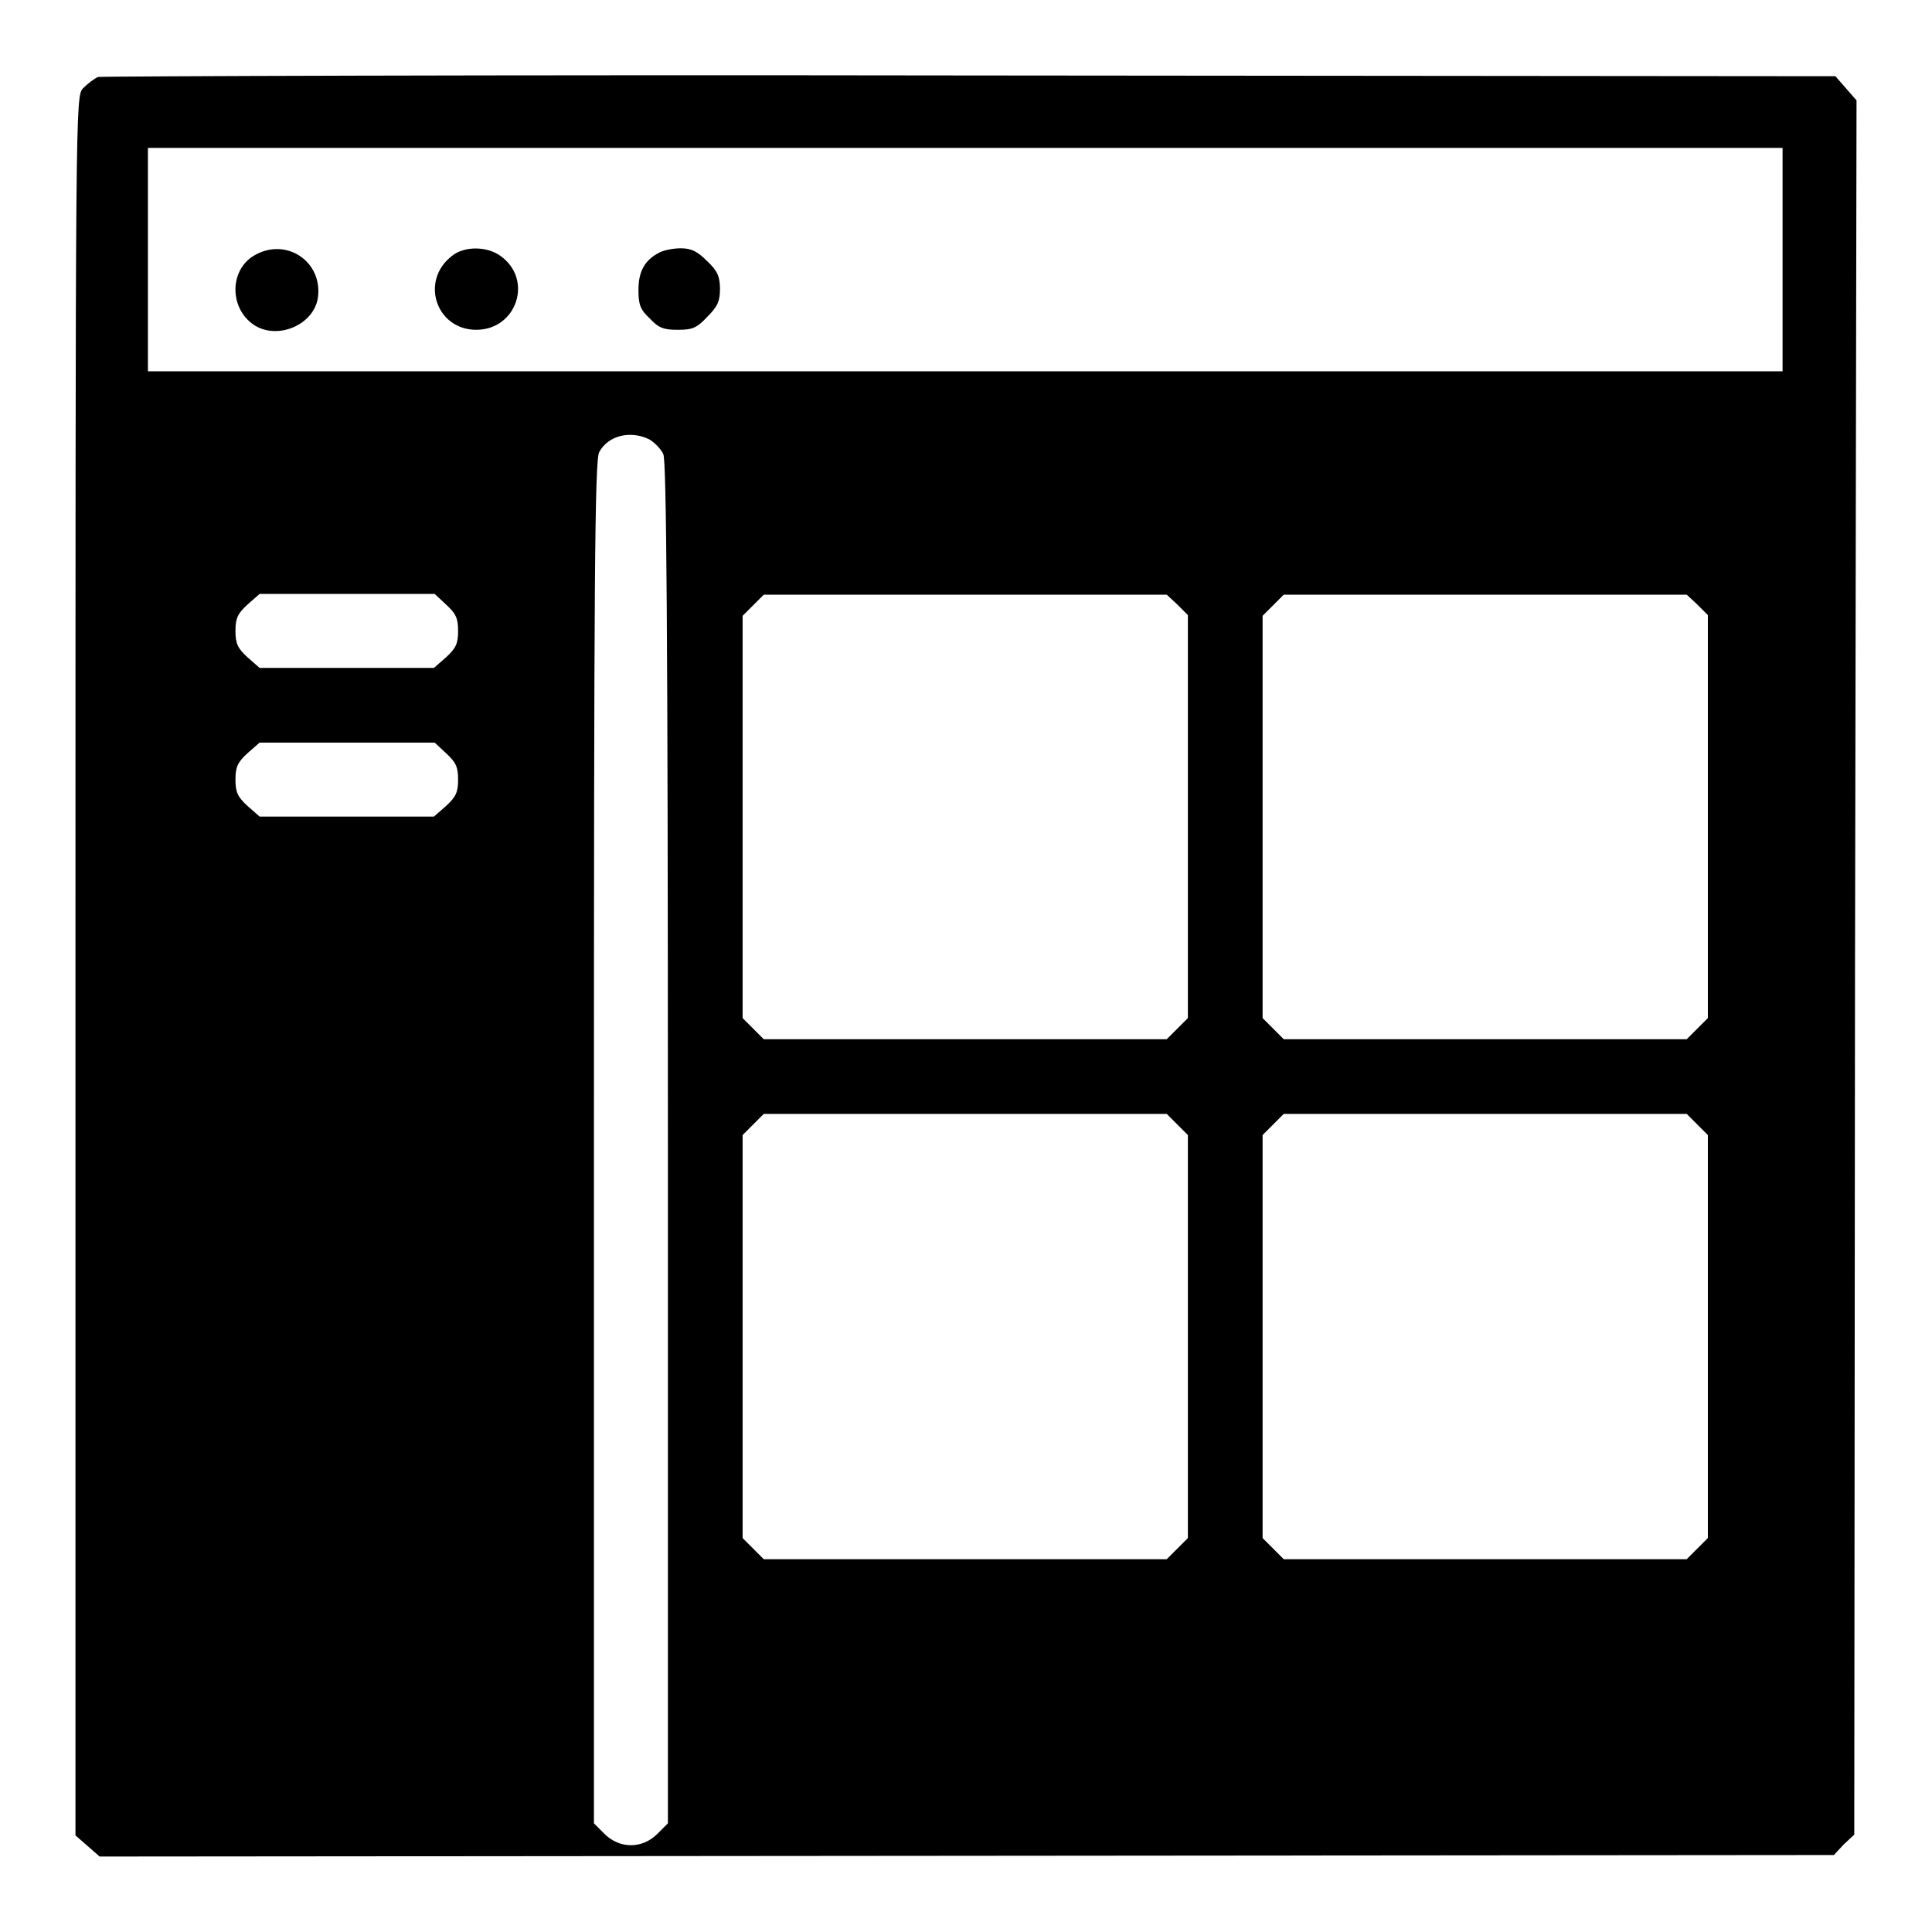 <?xml version="1.0" encoding="utf-8"?>
<!-- Svg Vector Icons : http://www.onlinewebfonts.com/icon -->
<!DOCTYPE svg PUBLIC "-//W3C//DTD SVG 1.1//EN" "http://www.w3.org/Graphics/SVG/1.1/DTD/svg11.dtd">
<svg version="1.1" xmlns="http://www.w3.org/2000/svg" xmlns:xlink="http://www.w3.org/1999/xlink" x="0px" y="0px" viewBox="0 0 256 256" enable-background="new 0 0 256 256" xml:space="preserve">
<g><g><g><path fill="#000000" d="M13,10.2c-0.5,0.2-1.4,0.9-2,1.5c-1,1.1-1,1.8-1,116.3v115.2l1.6,1.4l1.6,1.4l114.9-0.1l114.9-0.1l1.3-1.4l1.4-1.3l0.1-114.9L246,13.3l-1.4-1.6l-1.4-1.6L128.5,10C65.5,9.9,13.5,10.1,13,10.2z M236.2,34.4v14.8H127.9H19.6V34.4V19.6h108.3h108.3V34.4L236.2,34.4z M86,58.2c0.7,0.4,1.6,1.3,1.9,2c0.4,1,0.6,22.5,0.6,91.3v90.1l-1.4,1.4c-2,2-5,2-7,0l-1.4-1.4v-90.3c0-73.9,0.1-90.4,0.7-91.4C80.6,57.7,83.5,57,86,58.2z M59.1,80.1c1.3,1.2,1.6,1.8,1.6,3.5s-0.3,2.3-1.6,3.5l-1.6,1.4H45.9H34.4l-1.6-1.4c-1.3-1.2-1.6-1.8-1.6-3.5s0.3-2.3,1.6-3.5l1.6-1.4h11.6h11.6L59.1,80.1z M156,80.1l1.4,1.4v26.7v26.7l-1.4,1.4l-1.4,1.4h-26.7h-26.7l-1.4-1.4l-1.4-1.4v-26.7V81.6l1.4-1.4l1.4-1.4h26.7h26.7L156,80.1z M224.9,80.1l1.4,1.4v26.7v26.7l-1.4,1.4l-1.4,1.4h-26.7h-26.7l-1.4-1.4l-1.4-1.4v-26.7V81.6l1.4-1.4l1.4-1.4h26.7h26.7L224.9,80.1z M59.1,99.8c1.3,1.2,1.6,1.8,1.6,3.5c0,1.7-0.3,2.3-1.6,3.5l-1.6,1.4H45.9H34.4l-1.6-1.4c-1.3-1.2-1.6-1.8-1.6-3.5c0-1.7,0.3-2.3,1.6-3.5l1.6-1.4h11.6h11.6L59.1,99.8z M156,149l1.4,1.4v26.7v26.7l-1.4,1.4l-1.4,1.4h-26.7h-26.7l-1.4-1.4l-1.4-1.4v-26.7v-26.7l1.4-1.4l1.4-1.4h26.7h26.7L156,149z M224.9,149l1.4,1.4v26.7v26.7l-1.4,1.4l-1.4,1.4h-26.7h-26.7l-1.4-1.4l-1.4-1.4v-26.7v-26.7l1.4-1.4l1.4-1.4h26.7h26.7L224.9,149z"/><path fill="#000000" d="M33.6,33.9c-3.1,1.9-3.2,6.6-0.3,8.9c3,2.4,8.1,0.5,8.8-3.2C42.9,34.7,37.9,31.3,33.6,33.9z"/><path fill="#000000" d="M59.9,33.9c-4.3,3.3-2.1,9.8,3.2,9.8c5.4,0,7.6-6.7,3.2-9.8C64.5,32.6,61.5,32.6,59.9,33.9z"/><path fill="#000000" d="M87.3,33.5c-1.9,1-2.7,2.5-2.7,4.9c0,1.9,0.2,2.6,1.5,3.8c1.2,1.3,1.9,1.5,3.7,1.5c1.9,0,2.5-0.2,3.9-1.7c1.4-1.4,1.7-2.1,1.7-3.7s-0.3-2.4-1.7-3.7c-1.3-1.3-2.1-1.7-3.5-1.7C89.1,32.9,87.8,33.2,87.3,33.5z"/></g></g></g>
</svg>